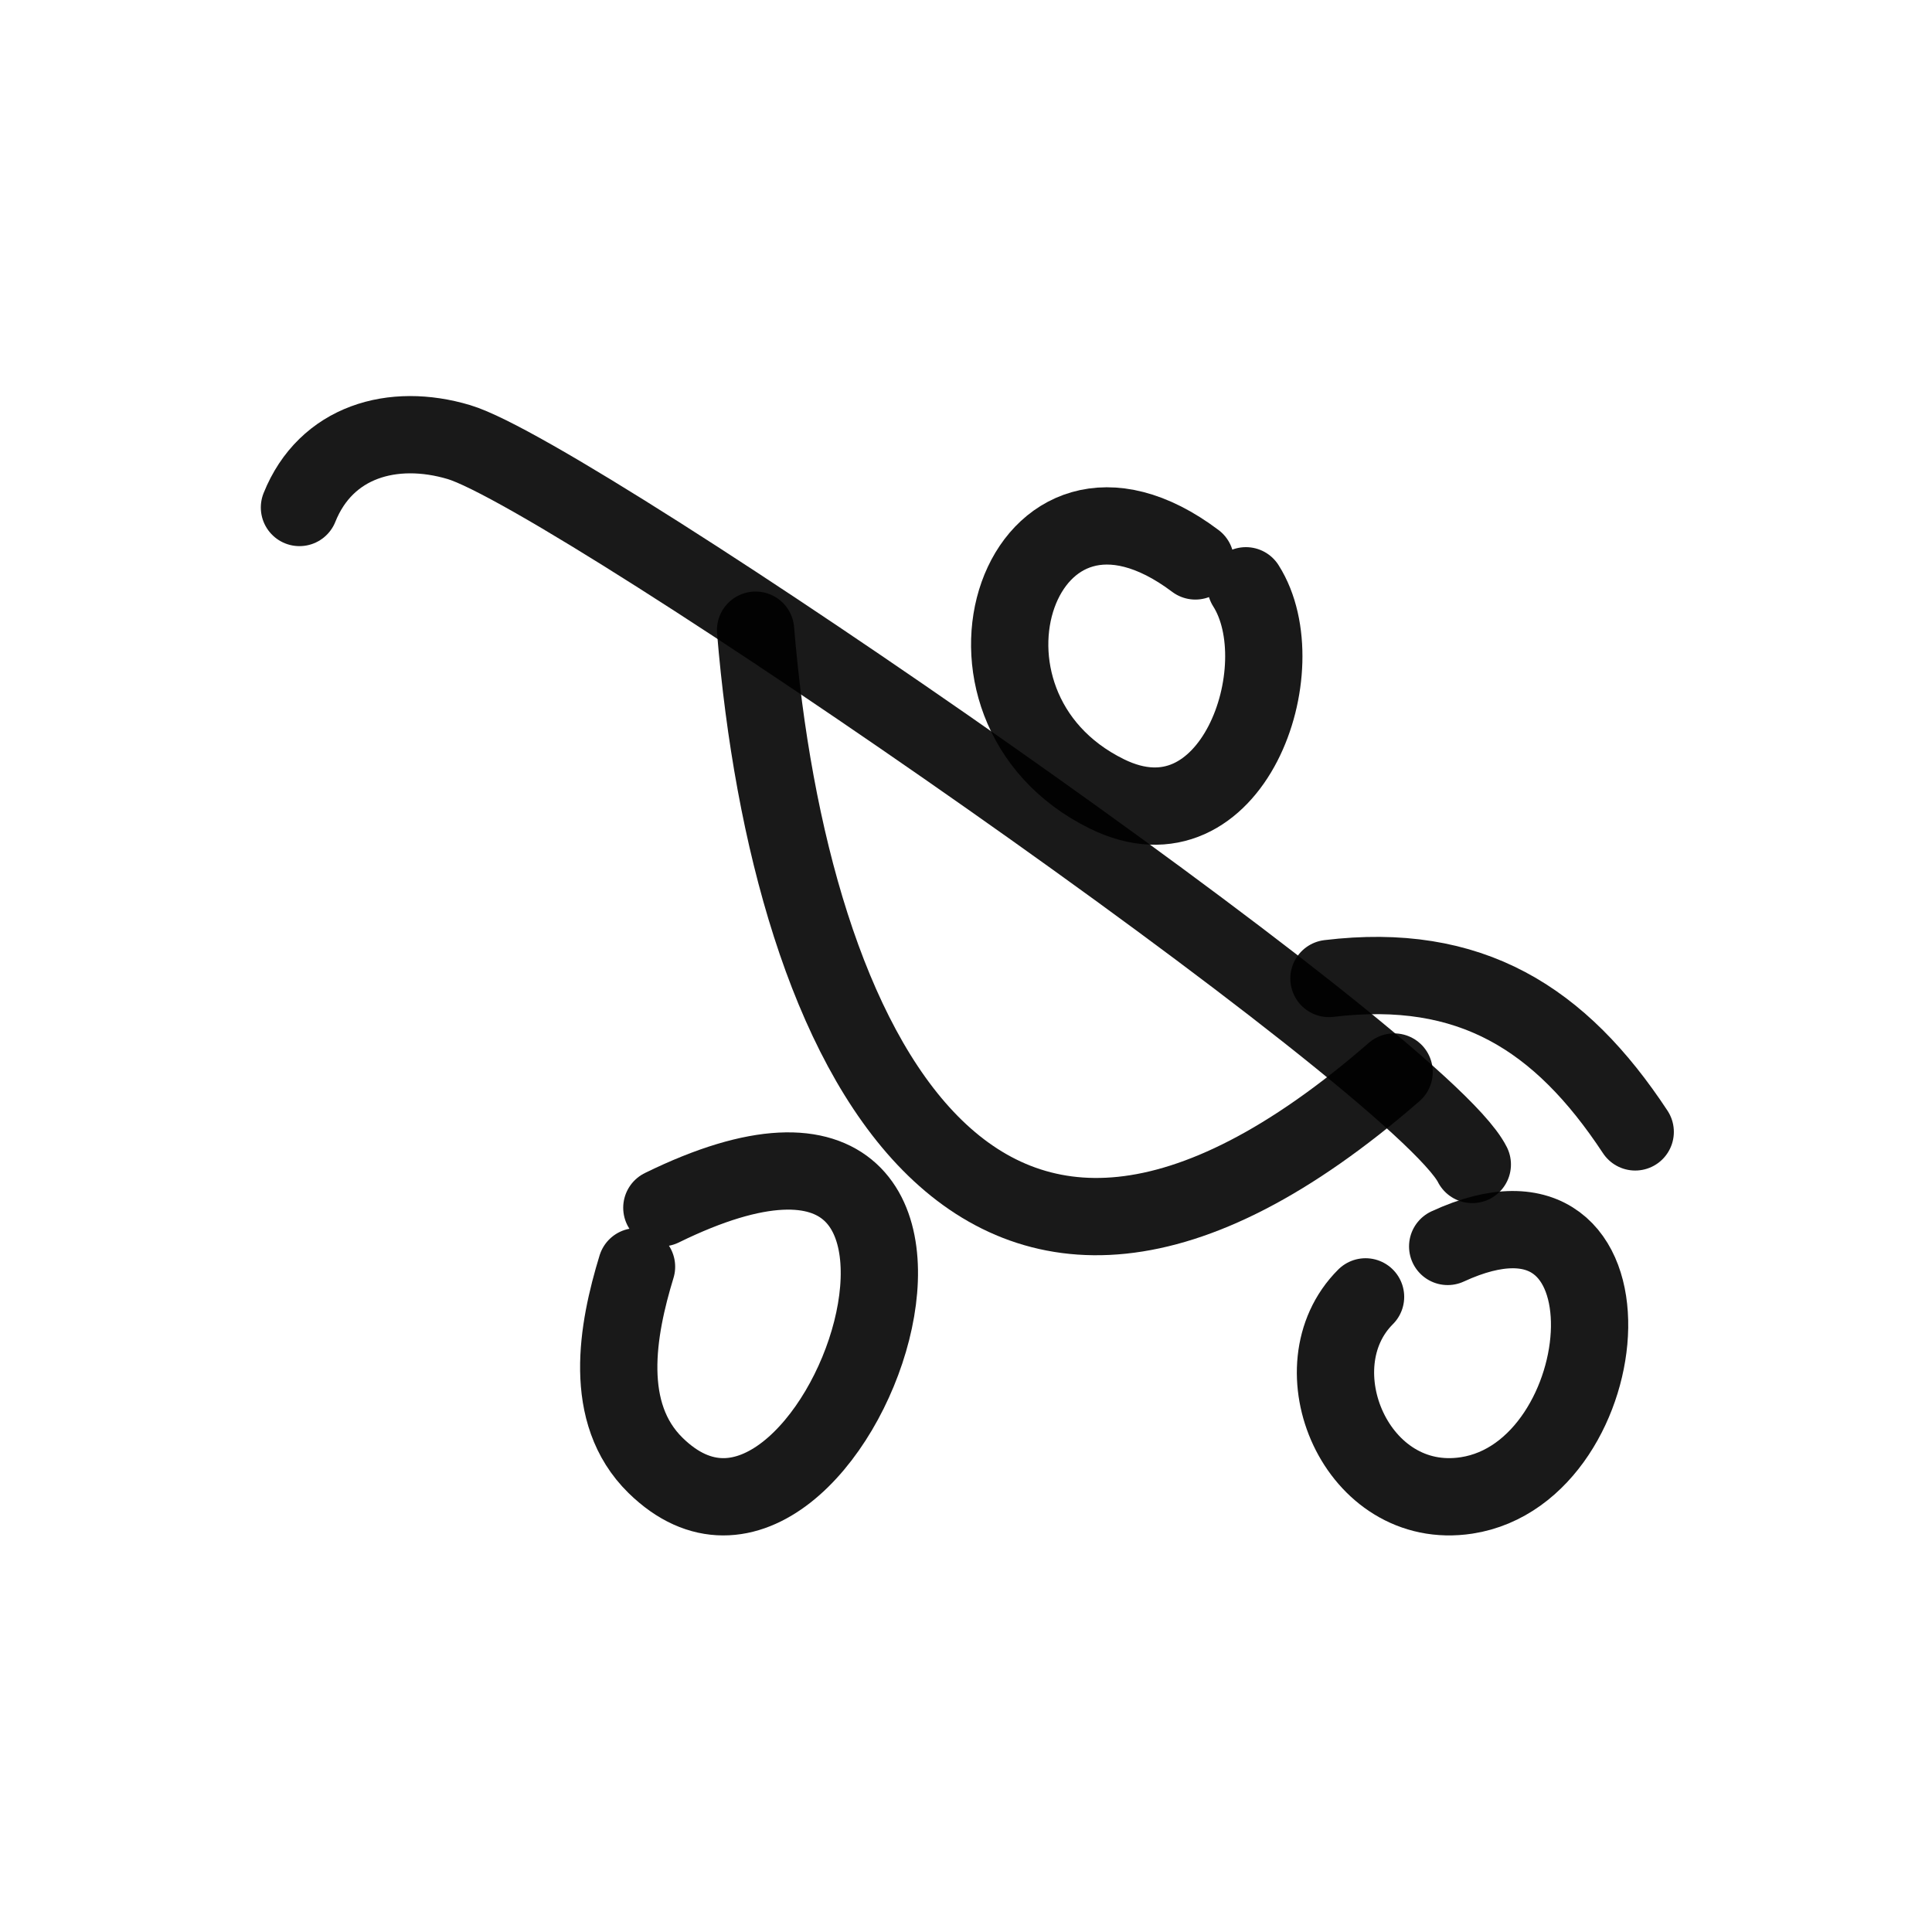 <?xml version="1.0" encoding="utf-8"?><!-- Скачано с сайта svg4.ru / Downloaded from svg4.ru -->
<svg width="800px" height="800px" viewBox="0 0 400 400" fill="none" xmlns="http://www.w3.org/2000/svg">
<path d="M247.487 116.135C211.209 88.851 191.959 146.071 229.175 164.374C255.103 177.124 268.716 138.218 257.952 121.281" stroke="#000000" stroke-opacity="0.9" stroke-width="16" stroke-linecap="round" stroke-linejoin="round"/>
<path d="M62 105.07C67.486 91.379 81.357 87.45 95.023 91.533C118.914 98.669 293.996 219.526 304.827 241.092" stroke="#000000" stroke-opacity="0.9" stroke-width="16" stroke-linecap="round" stroke-linejoin="round"/>
<path d="M156.433 130.471C163.538 216.161 201.717 297.554 288.639 221.951" stroke="#000000" stroke-opacity="0.9" stroke-width="16" stroke-linecap="round" stroke-linejoin="round"/>
<path d="M137.029 250.052C217.627 210.517 172.71 339.67 135.719 303.391C124.676 292.564 127.774 275.383 131.786 262.263" stroke="#000000" stroke-opacity="0.9" stroke-width="16" stroke-linecap="round" stroke-linejoin="round"/>
<path d="M299.727 258.06C341.112 238.93 335.378 304.744 303.648 309.612C280.828 313.116 268.14 283.055 282.724 268.503" stroke="#000000" stroke-opacity="0.9" stroke-width="16" stroke-linecap="round" stroke-linejoin="round"/>
<path d="M275.148 202.587C304.441 199.061 323.036 210.793 338.553 234.347" stroke="#000000" stroke-opacity="0.9" stroke-width="16" stroke-linecap="round" stroke-linejoin="round"/>
</svg>